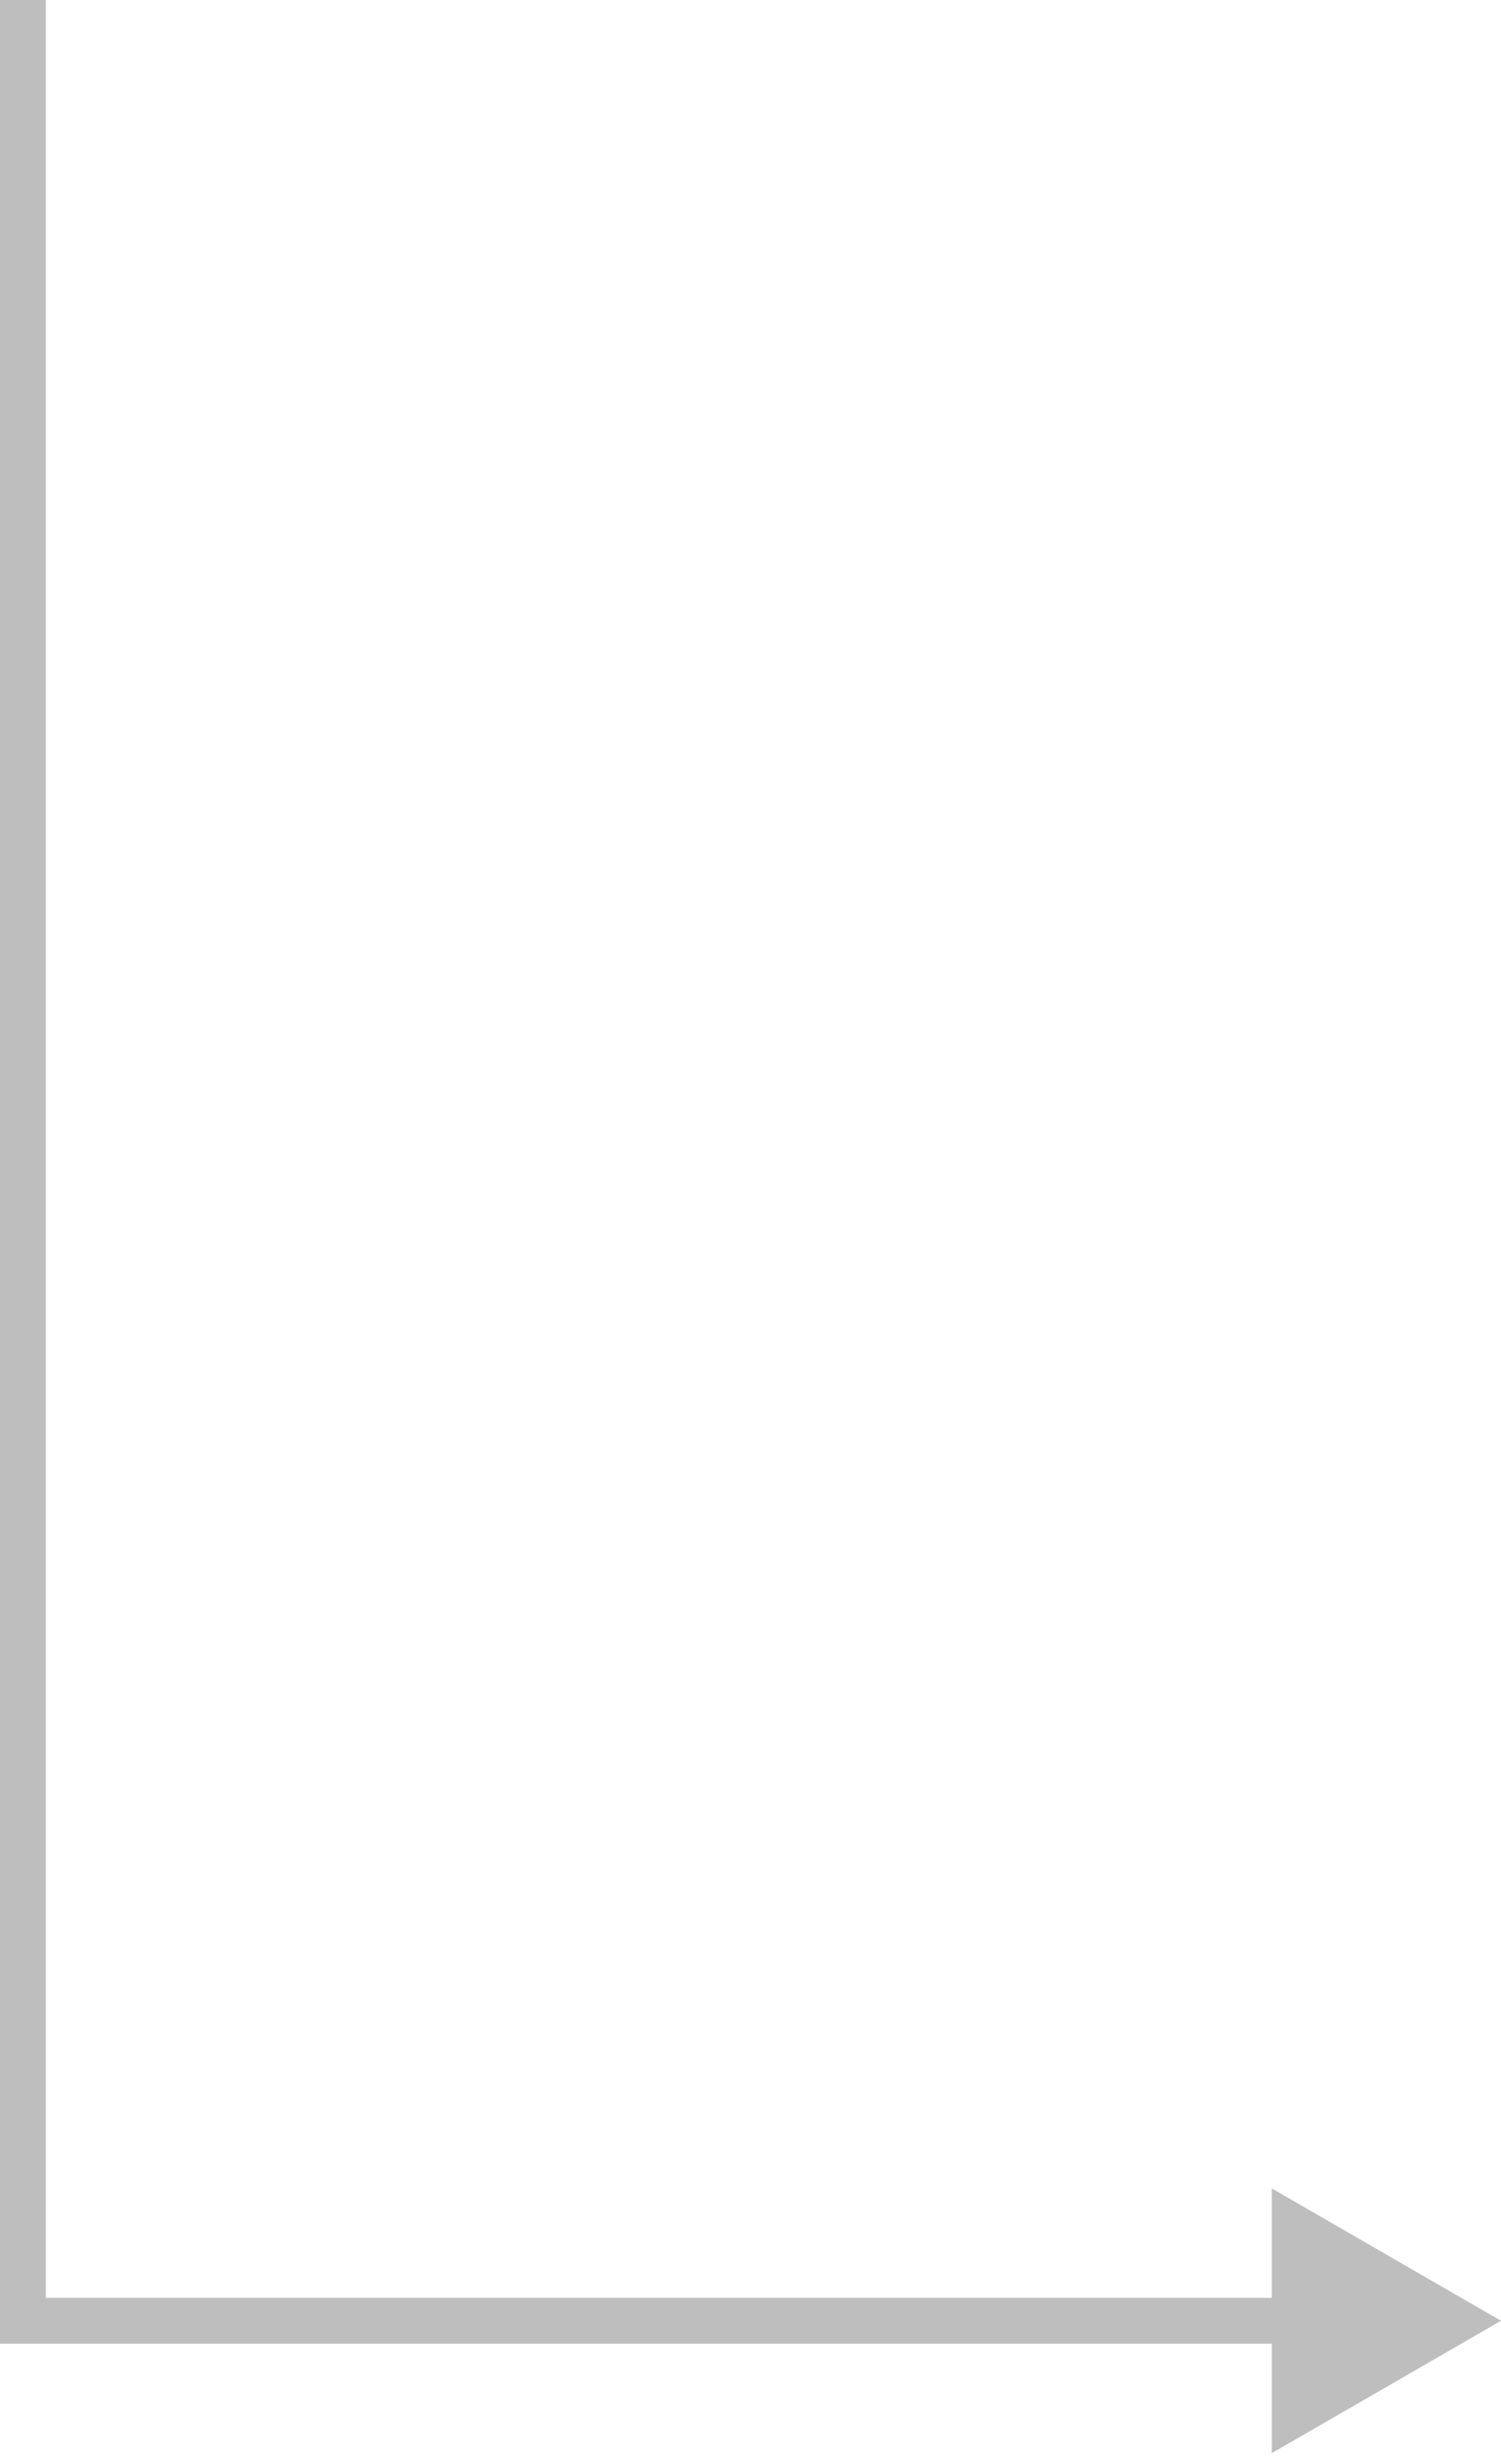 <svg fill="none" viewBox="0 0 131 215" height="215" width="131" xmlns="http://www.w3.org/2000/svg"><path fill="#252525" d="M2 202.5H0V204.5H2V202.5ZM131 202.5L111 190.953V214.047L131 202.5ZM2 0H0V202.5H2H4V0H2ZM2 202.5V204.5H113V202.5V200.5H2V202.5Z" opacity="0.3"></path></svg>
